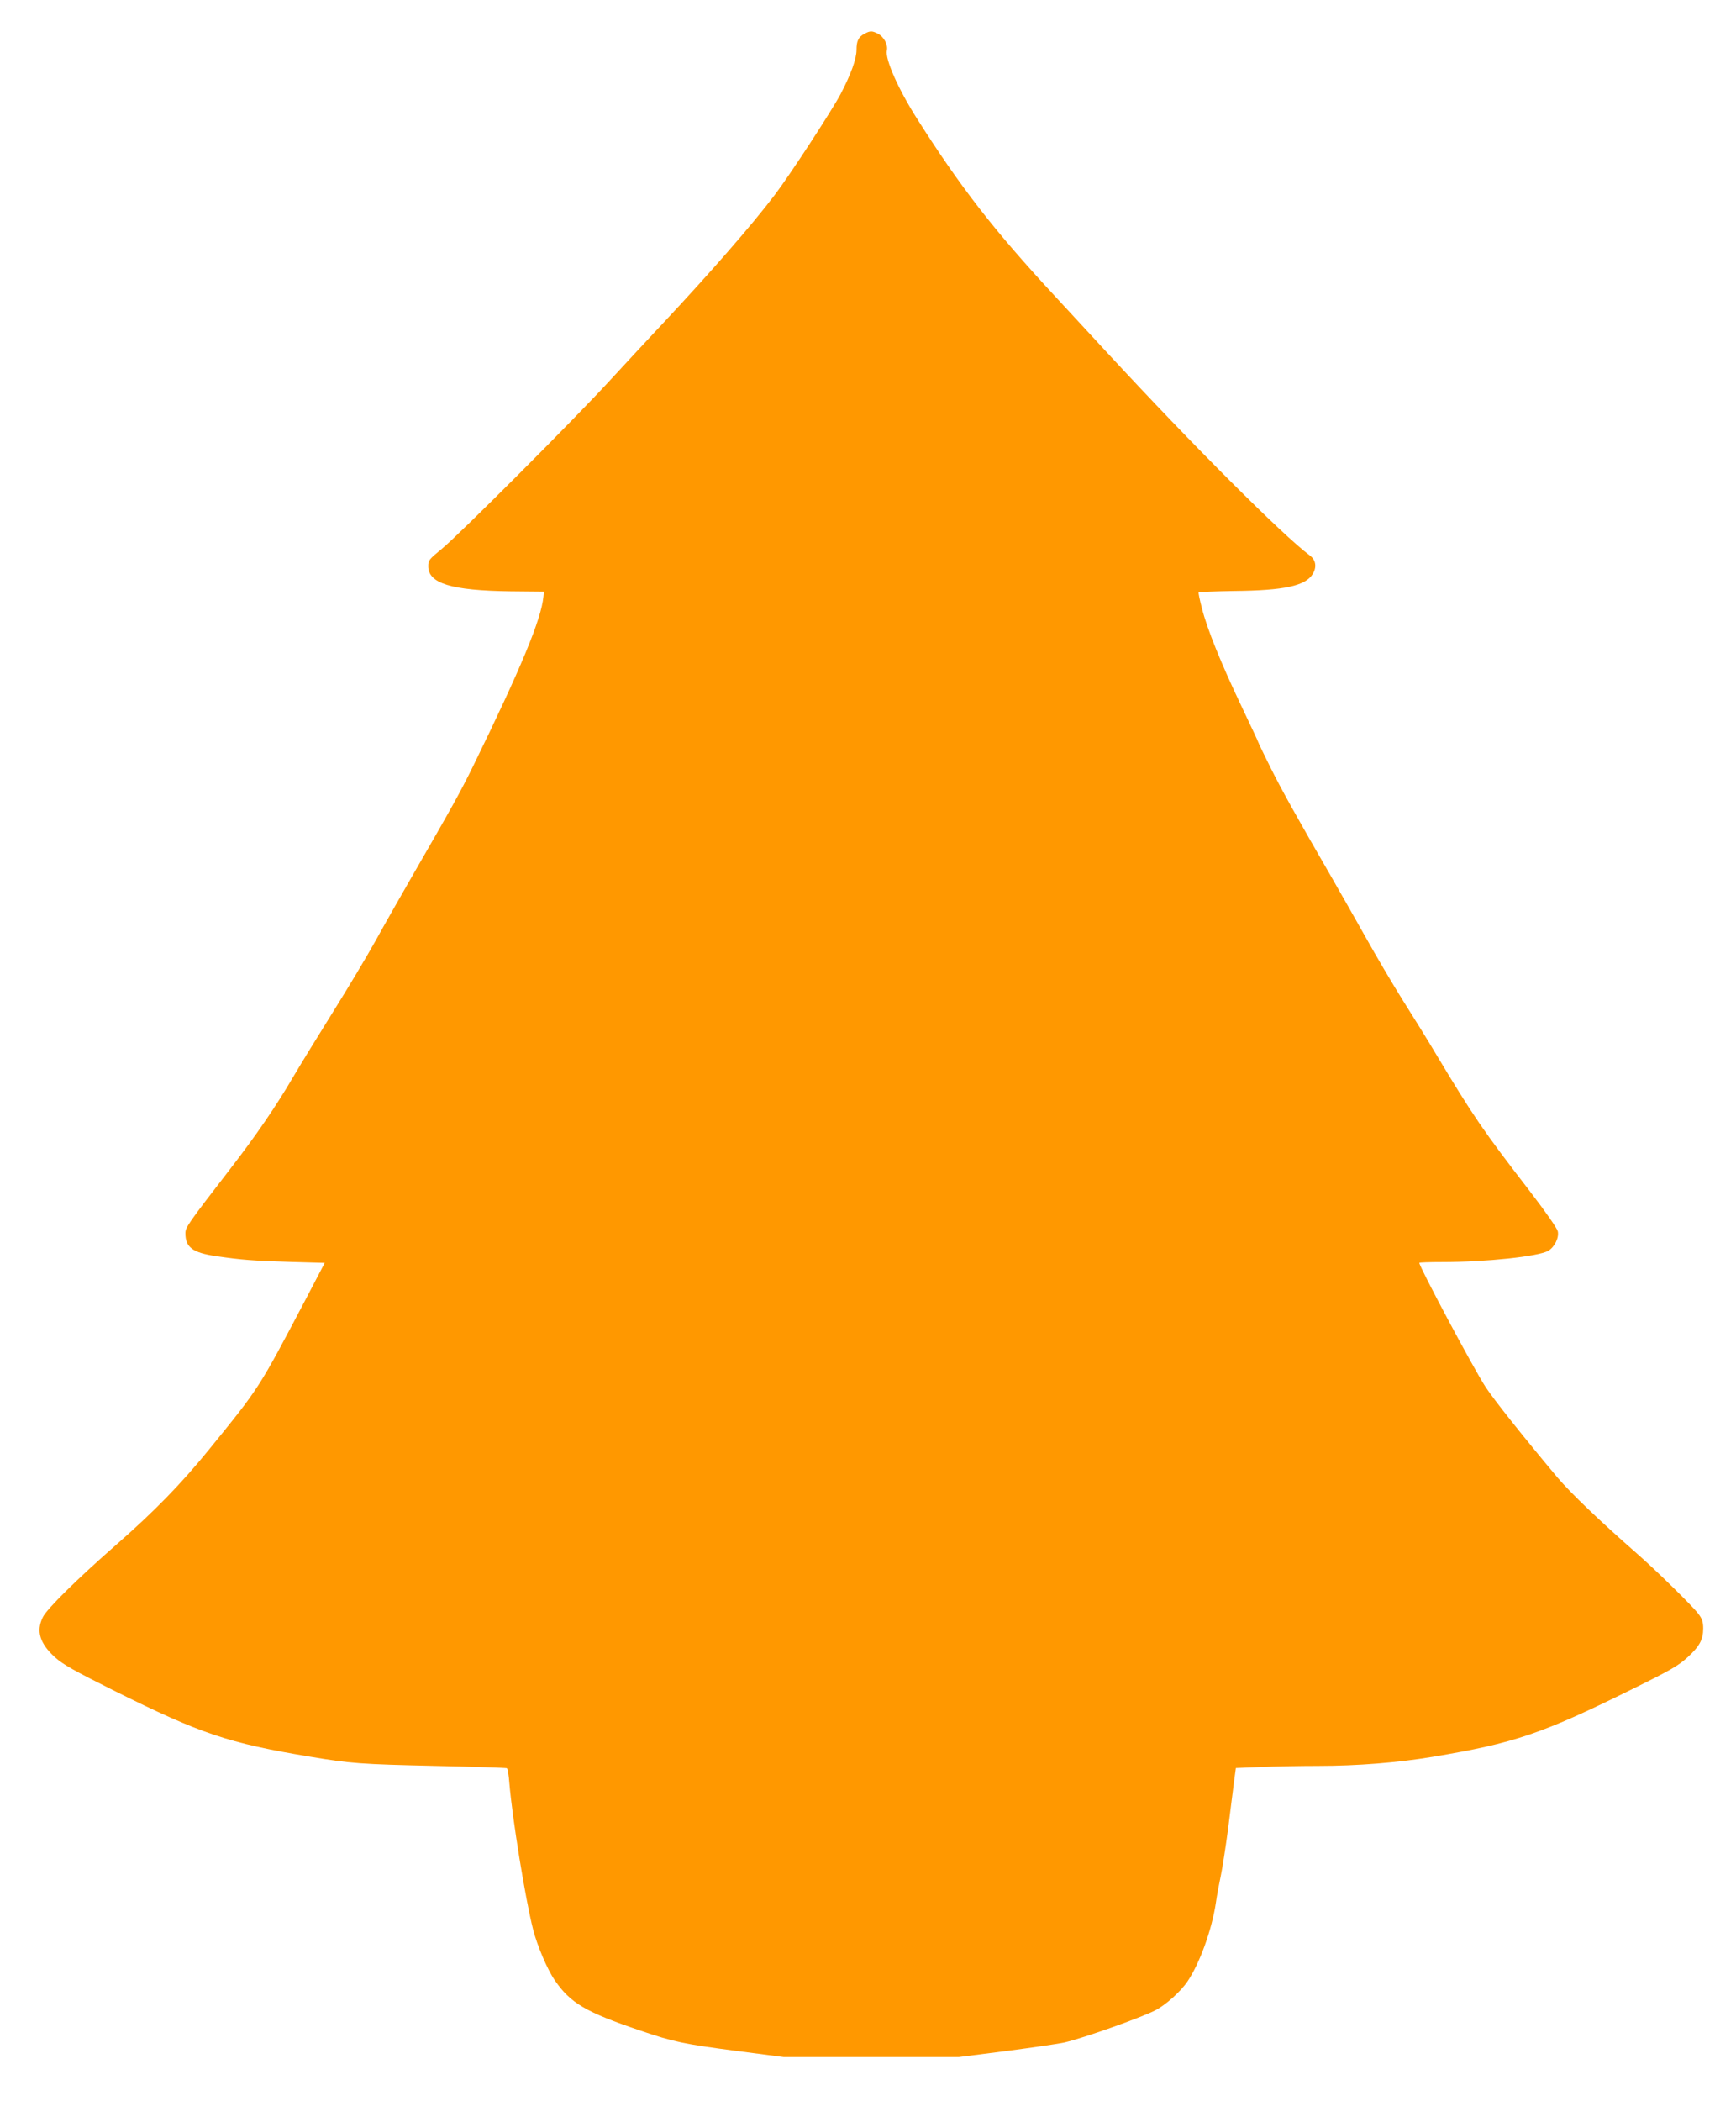<?xml version="1.0" standalone="no"?>
<!DOCTYPE svg PUBLIC "-//W3C//DTD SVG 20010904//EN"
 "http://www.w3.org/TR/2001/REC-SVG-20010904/DTD/svg10.dtd">
<svg version="1.0" xmlns="http://www.w3.org/2000/svg"
 width="1058pt" height="1280pt" viewBox="0 0 1058 1280"
 preserveAspectRatio="xMidYMid meet">
<g transform="translate(0,1280) scale(0.1,-0.1)"
fill="#ff9800" stroke="none">
<path d="M5268 12594 c-36 -19 -48 -43 -48 -98 0 -55 -34 -149 -98 -271 -55
-103 -311 -496 -402 -615 -139 -183 -394 -475 -675 -775 -88 -94 -234 -251
-325 -350 -218 -238 -923 -944 -1027 -1029 -78 -64 -83 -70 -83 -106 0 -105
140 -148 500 -153 l205 -2 -3 -30 c-13 -138 -137 -437 -427 -1030 -81 -165
-131 -254 -379 -684 -65 -113 -163 -285 -217 -383 -54 -97 -170 -291 -257
-430 -87 -139 -198 -320 -247 -403 -103 -176 -224 -353 -380 -555 -264 -342
-275 -359 -275 -395 0 -85 44 -118 186 -139 158 -23 224 -28 450 -35 l213 -6
-107 -205 c-300 -570 -287 -549 -601 -936 -170 -208 -326 -369 -562 -576 -238
-208 -425 -393 -448 -442 -42 -85 -18 -161 75 -245 48 -43 117 -82 366 -206
523 -260 690 -316 1188 -399 245 -41 309 -46 763 -56 235 -5 432 -12 436 -14
5 -3 12 -43 15 -88 19 -225 98 -710 145 -895 26 -101 87 -244 132 -309 95
-139 188 -194 519 -306 205 -70 269 -83 590 -125 l285 -37 535 0 535 0 290 37
c160 21 319 44 354 52 118 28 460 149 551 195 63 32 157 116 198 178 73 108
148 314 172 477 6 44 20 118 30 165 10 47 30 177 45 290 14 113 30 241 36 286
l11 81 150 6 c83 4 242 7 352 7 240 0 485 20 696 55 501 84 667 140 1222 415
227 112 277 141 332 191 74 68 96 108 96 177 0 38 -6 58 -29 88 -32 44 -256
264 -376 369 -227 199 -399 364 -482 461 -207 247 -388 474 -440 554 -73 112
-403 731 -403 755 0 3 62 5 138 5 271 0 586 34 647 68 39 23 67 79 59 119 -4
18 -74 119 -170 244 -287 372 -346 459 -571 834 -49 83 -141 231 -203 329 -62
99 -164 272 -227 385 -64 113 -157 278 -208 366 -212 367 -301 526 -371 666
-41 82 -74 151 -74 153 0 3 -47 103 -104 223 -124 260 -210 473 -241 597 -13
50 -22 93 -20 96 2 3 99 7 216 9 304 3 435 31 479 103 26 42 20 86 -17 113
-165 123 -710 668 -1228 1228 -121 131 -269 291 -328 355 -368 397 -574 662
-837 1077 -116 182 -196 364 -185 417 8 35 -18 84 -55 103 -36 18 -47 18 -82
-1z"/>
</g>
</svg>
